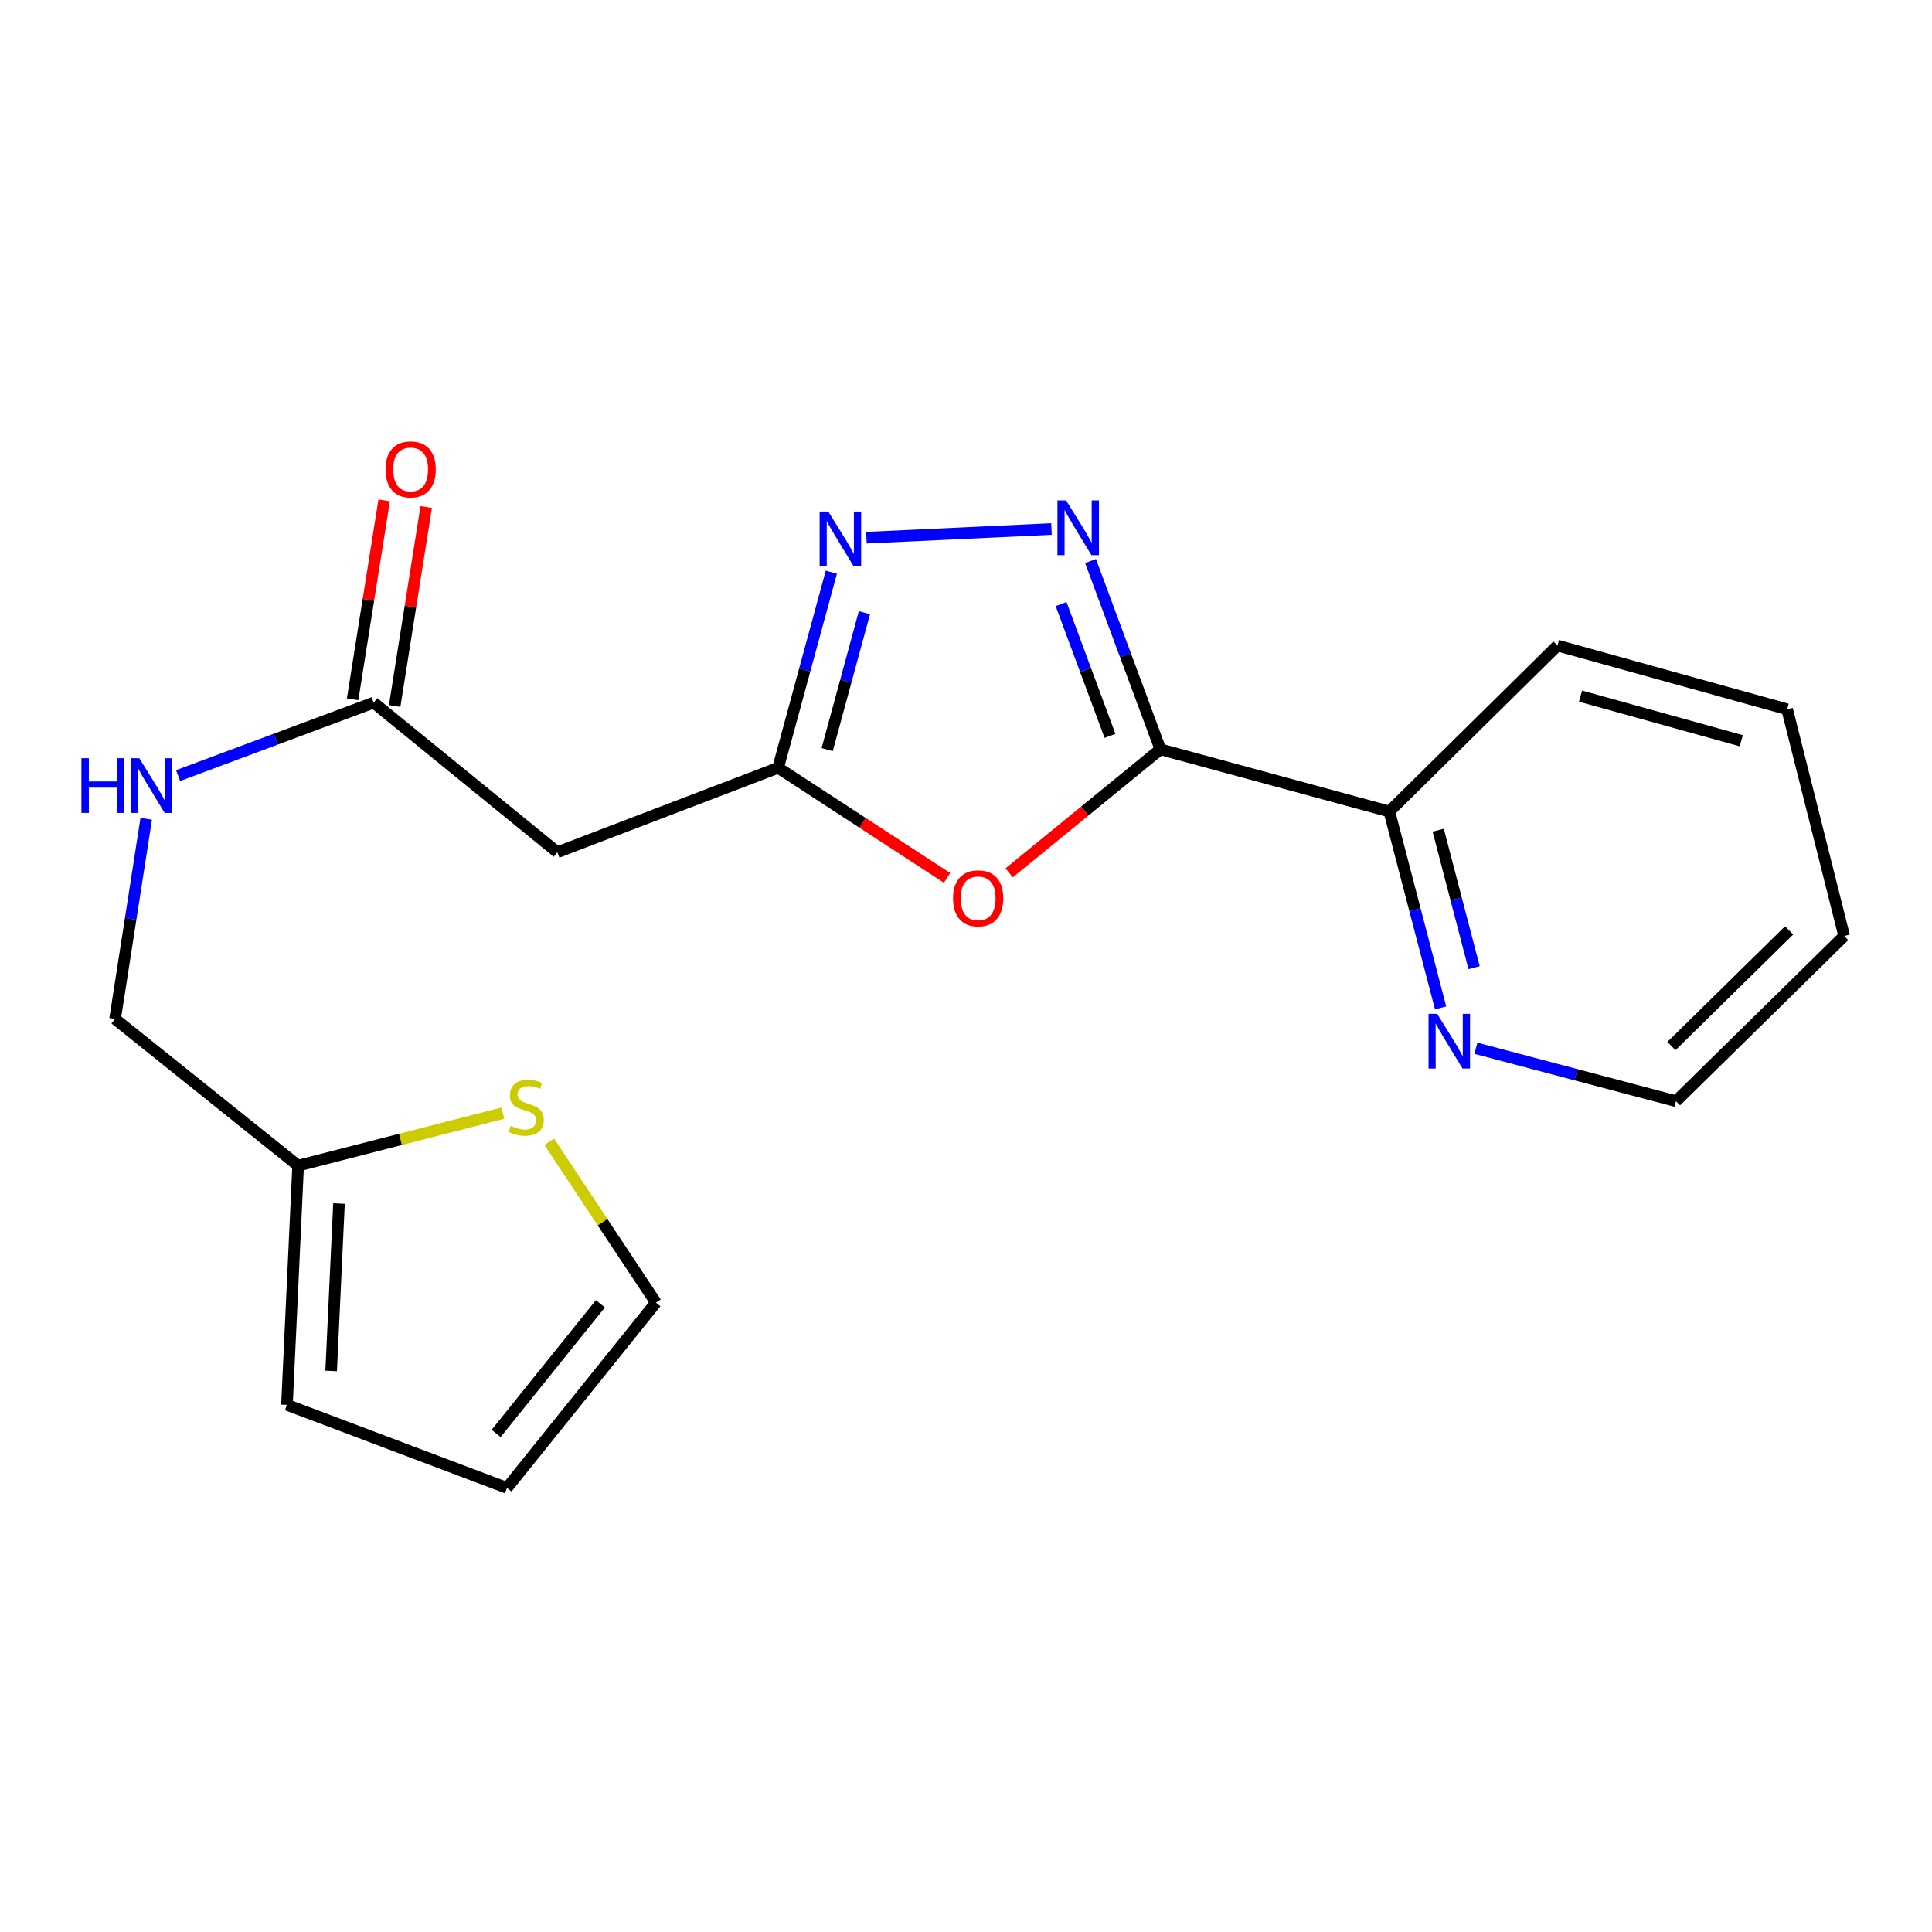 <?xml version='1.0' encoding='iso-8859-1'?>
<svg version='1.1' baseProfile='full'
              xmlns='http://www.w3.org/2000/svg'
                      xmlns:rdkit='http://www.rdkit.org/xml'
                      xmlns:xlink='http://www.w3.org/1999/xlink'
                  xml:space='preserve'
width='1000px' height='1000px' viewBox='0 0 1000 1000'>
<!-- END OF HEADER -->
<rect style='opacity:1.0;fill:#FFFFFF;stroke:none' width='1000' height='1000' x='0' y='0'> </rect>
<path class='bond-0' d='M 600.604,387.84 L 582.53,339.111' style='fill:none;fill-rule:evenodd;stroke:#000000;stroke-width:6px;stroke-linecap:butt;stroke-linejoin:miter;stroke-opacity:1' />
<path class='bond-0' d='M 582.53,339.111 L 564.457,290.382' style='fill:none;fill-rule:evenodd;stroke:#0000FF;stroke-width:6px;stroke-linecap:butt;stroke-linejoin:miter;stroke-opacity:1' />
<path class='bond-0' d='M 574.525,380.883 L 561.874,346.772' style='fill:none;fill-rule:evenodd;stroke:#000000;stroke-width:6px;stroke-linecap:butt;stroke-linejoin:miter;stroke-opacity:1' />
<path class='bond-0' d='M 561.874,346.772 L 549.222,312.662' style='fill:none;fill-rule:evenodd;stroke:#0000FF;stroke-width:6px;stroke-linecap:butt;stroke-linejoin:miter;stroke-opacity:1' />
<path class='bond-1' d='M 600.604,387.84 L 561.472,419.811' style='fill:none;fill-rule:evenodd;stroke:#000000;stroke-width:6px;stroke-linecap:butt;stroke-linejoin:miter;stroke-opacity:1' />
<path class='bond-1' d='M 561.472,419.811 L 522.34,451.781' style='fill:none;fill-rule:evenodd;stroke:#FF0000;stroke-width:6px;stroke-linecap:butt;stroke-linejoin:miter;stroke-opacity:1' />
<path class='bond-7' d='M 600.604,387.84 L 719.111,420.031' style='fill:none;fill-rule:evenodd;stroke:#000000;stroke-width:6px;stroke-linecap:butt;stroke-linejoin:miter;stroke-opacity:1' />
<path class='bond-2' d='M 544.25,273.811 L 448.46,278.298' style='fill:none;fill-rule:evenodd;stroke:#0000FF;stroke-width:6px;stroke-linecap:butt;stroke-linejoin:miter;stroke-opacity:1' />
<path class='bond-3' d='M 490.206,454.402 L 446.482,425.9' style='fill:none;fill-rule:evenodd;stroke:#FF0000;stroke-width:6px;stroke-linecap:butt;stroke-linejoin:miter;stroke-opacity:1' />
<path class='bond-3' d='M 446.482,425.9 L 402.758,397.399' style='fill:none;fill-rule:evenodd;stroke:#000000;stroke-width:6px;stroke-linecap:butt;stroke-linejoin:miter;stroke-opacity:1' />
<path class='bond-20' d='M 430.299,296.158 L 416.529,346.779' style='fill:none;fill-rule:evenodd;stroke:#0000FF;stroke-width:6px;stroke-linecap:butt;stroke-linejoin:miter;stroke-opacity:1' />
<path class='bond-20' d='M 416.529,346.779 L 402.758,397.399' style='fill:none;fill-rule:evenodd;stroke:#000000;stroke-width:6px;stroke-linecap:butt;stroke-linejoin:miter;stroke-opacity:1' />
<path class='bond-20' d='M 447.427,317.128 L 437.788,352.562' style='fill:none;fill-rule:evenodd;stroke:#0000FF;stroke-width:6px;stroke-linecap:butt;stroke-linejoin:miter;stroke-opacity:1' />
<path class='bond-20' d='M 437.788,352.562 L 428.149,387.996' style='fill:none;fill-rule:evenodd;stroke:#000000;stroke-width:6px;stroke-linecap:butt;stroke-linejoin:miter;stroke-opacity:1' />
<path class='bond-4' d='M 402.758,397.399 L 288.486,441.12' style='fill:none;fill-rule:evenodd;stroke:#000000;stroke-width:6px;stroke-linecap:butt;stroke-linejoin:miter;stroke-opacity:1' />
<path class='bond-5' d='M 288.486,441.12 L 193.395,363.678' style='fill:none;fill-rule:evenodd;stroke:#000000;stroke-width:6px;stroke-linecap:butt;stroke-linejoin:miter;stroke-opacity:1' />
<path class='bond-10' d='M 193.395,363.678 L 142.784,382.564' style='fill:none;fill-rule:evenodd;stroke:#000000;stroke-width:6px;stroke-linecap:butt;stroke-linejoin:miter;stroke-opacity:1' />
<path class='bond-10' d='M 142.784,382.564 L 92.173,401.45' style='fill:none;fill-rule:evenodd;stroke:#0000FF;stroke-width:6px;stroke-linecap:butt;stroke-linejoin:miter;stroke-opacity:1' />
<path class='bond-14' d='M 204.275,365.403 L 212.44,313.914' style='fill:none;fill-rule:evenodd;stroke:#000000;stroke-width:6px;stroke-linecap:butt;stroke-linejoin:miter;stroke-opacity:1' />
<path class='bond-14' d='M 212.44,313.914 L 220.605,262.425' style='fill:none;fill-rule:evenodd;stroke:#FF0000;stroke-width:6px;stroke-linecap:butt;stroke-linejoin:miter;stroke-opacity:1' />
<path class='bond-14' d='M 182.515,361.953 L 190.68,310.464' style='fill:none;fill-rule:evenodd;stroke:#000000;stroke-width:6px;stroke-linecap:butt;stroke-linejoin:miter;stroke-opacity:1' />
<path class='bond-14' d='M 190.68,310.464 L 198.845,258.975' style='fill:none;fill-rule:evenodd;stroke:#FF0000;stroke-width:6px;stroke-linecap:butt;stroke-linejoin:miter;stroke-opacity:1' />
<path class='bond-6' d='M 260.251,576.153 L 207.282,589.744' style='fill:none;fill-rule:evenodd;stroke:#CCCC00;stroke-width:6px;stroke-linecap:butt;stroke-linejoin:miter;stroke-opacity:1' />
<path class='bond-6' d='M 207.282,589.744 L 154.313,603.335' style='fill:none;fill-rule:evenodd;stroke:#000000;stroke-width:6px;stroke-linecap:butt;stroke-linejoin:miter;stroke-opacity:1' />
<path class='bond-11' d='M 284.261,590.958 L 311.882,632.606' style='fill:none;fill-rule:evenodd;stroke:#CCCC00;stroke-width:6px;stroke-linecap:butt;stroke-linejoin:miter;stroke-opacity:1' />
<path class='bond-11' d='M 311.882,632.606 L 339.502,674.253' style='fill:none;fill-rule:evenodd;stroke:#000000;stroke-width:6px;stroke-linecap:butt;stroke-linejoin:miter;stroke-opacity:1' />
<path class='bond-9' d='M 719.111,420.031 L 732.381,470.858' style='fill:none;fill-rule:evenodd;stroke:#000000;stroke-width:6px;stroke-linecap:butt;stroke-linejoin:miter;stroke-opacity:1' />
<path class='bond-9' d='M 732.381,470.858 L 745.652,521.685' style='fill:none;fill-rule:evenodd;stroke:#0000FF;stroke-width:6px;stroke-linecap:butt;stroke-linejoin:miter;stroke-opacity:1' />
<path class='bond-9' d='M 744.409,429.713 L 753.699,465.292' style='fill:none;fill-rule:evenodd;stroke:#000000;stroke-width:6px;stroke-linecap:butt;stroke-linejoin:miter;stroke-opacity:1' />
<path class='bond-9' d='M 753.699,465.292 L 762.988,500.871' style='fill:none;fill-rule:evenodd;stroke:#0000FF;stroke-width:6px;stroke-linecap:butt;stroke-linejoin:miter;stroke-opacity:1' />
<path class='bond-17' d='M 719.111,420.031 L 806.149,334.143' style='fill:none;fill-rule:evenodd;stroke:#000000;stroke-width:6px;stroke-linecap:butt;stroke-linejoin:miter;stroke-opacity:1' />
<path class='bond-8' d='M 154.313,603.335 L 59.563,527.399' style='fill:none;fill-rule:evenodd;stroke:#000000;stroke-width:6px;stroke-linecap:butt;stroke-linejoin:miter;stroke-opacity:1' />
<path class='bond-12' d='M 154.313,603.335 L 148.535,727.154' style='fill:none;fill-rule:evenodd;stroke:#000000;stroke-width:6px;stroke-linecap:butt;stroke-linejoin:miter;stroke-opacity:1' />
<path class='bond-12' d='M 175.454,622.935 L 171.41,709.608' style='fill:none;fill-rule:evenodd;stroke:#000000;stroke-width:6px;stroke-linecap:butt;stroke-linejoin:miter;stroke-opacity:1' />
<path class='bond-16' d='M 763.926,542.562 L 815.717,556.266' style='fill:none;fill-rule:evenodd;stroke:#0000FF;stroke-width:6px;stroke-linecap:butt;stroke-linejoin:miter;stroke-opacity:1' />
<path class='bond-16' d='M 815.717,556.266 L 867.507,569.969' style='fill:none;fill-rule:evenodd;stroke:#000000;stroke-width:6px;stroke-linecap:butt;stroke-linejoin:miter;stroke-opacity:1' />
<path class='bond-15' d='M 75.684,423.82 L 67.624,475.609' style='fill:none;fill-rule:evenodd;stroke:#0000FF;stroke-width:6px;stroke-linecap:butt;stroke-linejoin:miter;stroke-opacity:1' />
<path class='bond-15' d='M 67.624,475.609 L 59.563,527.399' style='fill:none;fill-rule:evenodd;stroke:#000000;stroke-width:6px;stroke-linecap:butt;stroke-linejoin:miter;stroke-opacity:1' />
<path class='bond-22' d='M 339.502,674.253 L 262.415,770.129' style='fill:none;fill-rule:evenodd;stroke:#000000;stroke-width:6px;stroke-linecap:butt;stroke-linejoin:miter;stroke-opacity:1' />
<path class='bond-22' d='M 310.769,674.829 L 256.808,741.942' style='fill:none;fill-rule:evenodd;stroke:#000000;stroke-width:6px;stroke-linecap:butt;stroke-linejoin:miter;stroke-opacity:1' />
<path class='bond-13' d='M 148.535,727.154 L 262.415,770.129' style='fill:none;fill-rule:evenodd;stroke:#000000;stroke-width:6px;stroke-linecap:butt;stroke-linejoin:miter;stroke-opacity:1' />
<path class='bond-21' d='M 867.507,569.969 L 954.545,484.461' style='fill:none;fill-rule:evenodd;stroke:#000000;stroke-width:6px;stroke-linecap:butt;stroke-linejoin:miter;stroke-opacity:1' />
<path class='bond-21' d='M 865.123,541.427 L 926.05,481.571' style='fill:none;fill-rule:evenodd;stroke:#000000;stroke-width:6px;stroke-linecap:butt;stroke-linejoin:miter;stroke-opacity:1' />
<path class='bond-19' d='M 806.149,334.143 L 925.011,367.117' style='fill:none;fill-rule:evenodd;stroke:#000000;stroke-width:6px;stroke-linecap:butt;stroke-linejoin:miter;stroke-opacity:1' />
<path class='bond-19' d='M 818.089,360.319 L 901.292,383.401' style='fill:none;fill-rule:evenodd;stroke:#000000;stroke-width:6px;stroke-linecap:butt;stroke-linejoin:miter;stroke-opacity:1' />
<path class='bond-18' d='M 954.545,484.461 L 925.011,367.117' style='fill:none;fill-rule:evenodd;stroke:#000000;stroke-width:6px;stroke-linecap:butt;stroke-linejoin:miter;stroke-opacity:1' />
<path  class='atom-1' d='M 551.81 259.004
L 561.09 274.004
Q 562.01 275.484, 563.49 278.164
Q 564.97 280.844, 565.05 281.004
L 565.05 259.004
L 568.81 259.004
L 568.81 287.324
L 564.93 287.324
L 554.97 270.924
Q 553.81 269.004, 552.57 266.804
Q 551.37 264.604, 551.01 263.924
L 551.01 287.324
L 547.33 287.324
L 547.33 259.004
L 551.81 259.004
' fill='#0000FF'/>
<path  class='atom-2' d='M 493.296 464.97
Q 493.296 458.17, 496.656 454.37
Q 500.016 450.57, 506.296 450.57
Q 512.576 450.57, 515.936 454.37
Q 519.296 458.17, 519.296 464.97
Q 519.296 471.85, 515.896 475.77
Q 512.496 479.65, 506.296 479.65
Q 500.056 479.65, 496.656 475.77
Q 493.296 471.89, 493.296 464.97
M 506.296 476.45
Q 510.616 476.45, 512.936 473.57
Q 515.296 470.65, 515.296 464.97
Q 515.296 459.41, 512.936 456.61
Q 510.616 453.77, 506.296 453.77
Q 501.976 453.77, 499.616 456.57
Q 497.296 459.37, 497.296 464.97
Q 497.296 470.69, 499.616 473.57
Q 501.976 476.45, 506.296 476.45
' fill='#FF0000'/>
<path  class='atom-3' d='M 428.726 264.769
L 438.006 279.769
Q 438.926 281.249, 440.406 283.929
Q 441.886 286.609, 441.966 286.769
L 441.966 264.769
L 445.726 264.769
L 445.726 293.089
L 441.846 293.089
L 431.886 276.689
Q 430.726 274.769, 429.486 272.569
Q 428.286 270.369, 427.926 269.689
L 427.926 293.089
L 424.246 293.089
L 424.246 264.769
L 428.726 264.769
' fill='#0000FF'/>
<path  class='atom-7' d='M 264.379 582.762
Q 264.699 582.882, 266.019 583.442
Q 267.339 584.002, 268.779 584.362
Q 270.259 584.682, 271.699 584.682
Q 274.379 584.682, 275.939 583.402
Q 277.499 582.082, 277.499 579.802
Q 277.499 578.242, 276.699 577.282
Q 275.939 576.322, 274.739 575.802
Q 273.539 575.282, 271.539 574.682
Q 269.019 573.922, 267.499 573.202
Q 266.019 572.482, 264.939 570.962
Q 263.899 569.442, 263.899 566.882
Q 263.899 563.322, 266.299 561.122
Q 268.739 558.922, 273.539 558.922
Q 276.819 558.922, 280.539 560.482
L 279.619 563.562
Q 276.219 562.162, 273.659 562.162
Q 270.899 562.162, 269.379 563.322
Q 267.859 564.442, 267.899 566.402
Q 267.899 567.922, 268.659 568.842
Q 269.459 569.762, 270.579 570.282
Q 271.739 570.802, 273.659 571.402
Q 276.219 572.202, 277.739 573.002
Q 279.259 573.802, 280.339 575.442
Q 281.459 577.042, 281.459 579.802
Q 281.459 583.722, 278.819 585.842
Q 276.219 587.922, 271.859 587.922
Q 269.339 587.922, 267.419 587.362
Q 265.539 586.842, 263.299 585.922
L 264.379 582.762
' fill='#CCCC00'/>
<path  class='atom-10' d='M 743.891 524.757
L 753.171 539.757
Q 754.091 541.237, 755.571 543.917
Q 757.051 546.597, 757.131 546.757
L 757.131 524.757
L 760.891 524.757
L 760.891 553.077
L 757.011 553.077
L 747.051 536.677
Q 745.891 534.757, 744.651 532.557
Q 743.451 530.357, 743.091 529.677
L 743.091 553.077
L 739.411 553.077
L 739.411 524.757
L 743.891 524.757
' fill='#0000FF'/>
<path  class='atom-11' d='M 42.144 392.443
L 45.984 392.443
L 45.984 404.483
L 60.464 404.483
L 60.464 392.443
L 64.304 392.443
L 64.304 420.763
L 60.464 420.763
L 60.464 407.683
L 45.984 407.683
L 45.984 420.763
L 42.144 420.763
L 42.144 392.443
' fill='#0000FF'/>
<path  class='atom-11' d='M 72.104 392.443
L 81.384 407.443
Q 82.304 408.923, 83.784 411.603
Q 85.264 414.283, 85.344 414.443
L 85.344 392.443
L 89.104 392.443
L 89.104 420.763
L 85.224 420.763
L 75.264 404.363
Q 74.104 402.443, 72.864 400.243
Q 71.664 398.043, 71.304 397.363
L 71.304 420.763
L 67.624 420.763
L 67.624 392.443
L 72.104 392.443
' fill='#0000FF'/>
<path  class='atom-15' d='M 199.55 242.962
Q 199.55 236.162, 202.91 232.362
Q 206.27 228.562, 212.55 228.562
Q 218.83 228.562, 222.19 232.362
Q 225.55 236.162, 225.55 242.962
Q 225.55 249.842, 222.15 253.762
Q 218.75 257.642, 212.55 257.642
Q 206.31 257.642, 202.91 253.762
Q 199.55 249.882, 199.55 242.962
M 212.55 254.442
Q 216.87 254.442, 219.19 251.562
Q 221.55 248.642, 221.55 242.962
Q 221.55 237.402, 219.19 234.602
Q 216.87 231.762, 212.55 231.762
Q 208.23 231.762, 205.87 234.562
Q 203.55 237.362, 203.55 242.962
Q 203.55 248.682, 205.87 251.562
Q 208.23 254.442, 212.55 254.442
' fill='#FF0000'/>
</svg>
